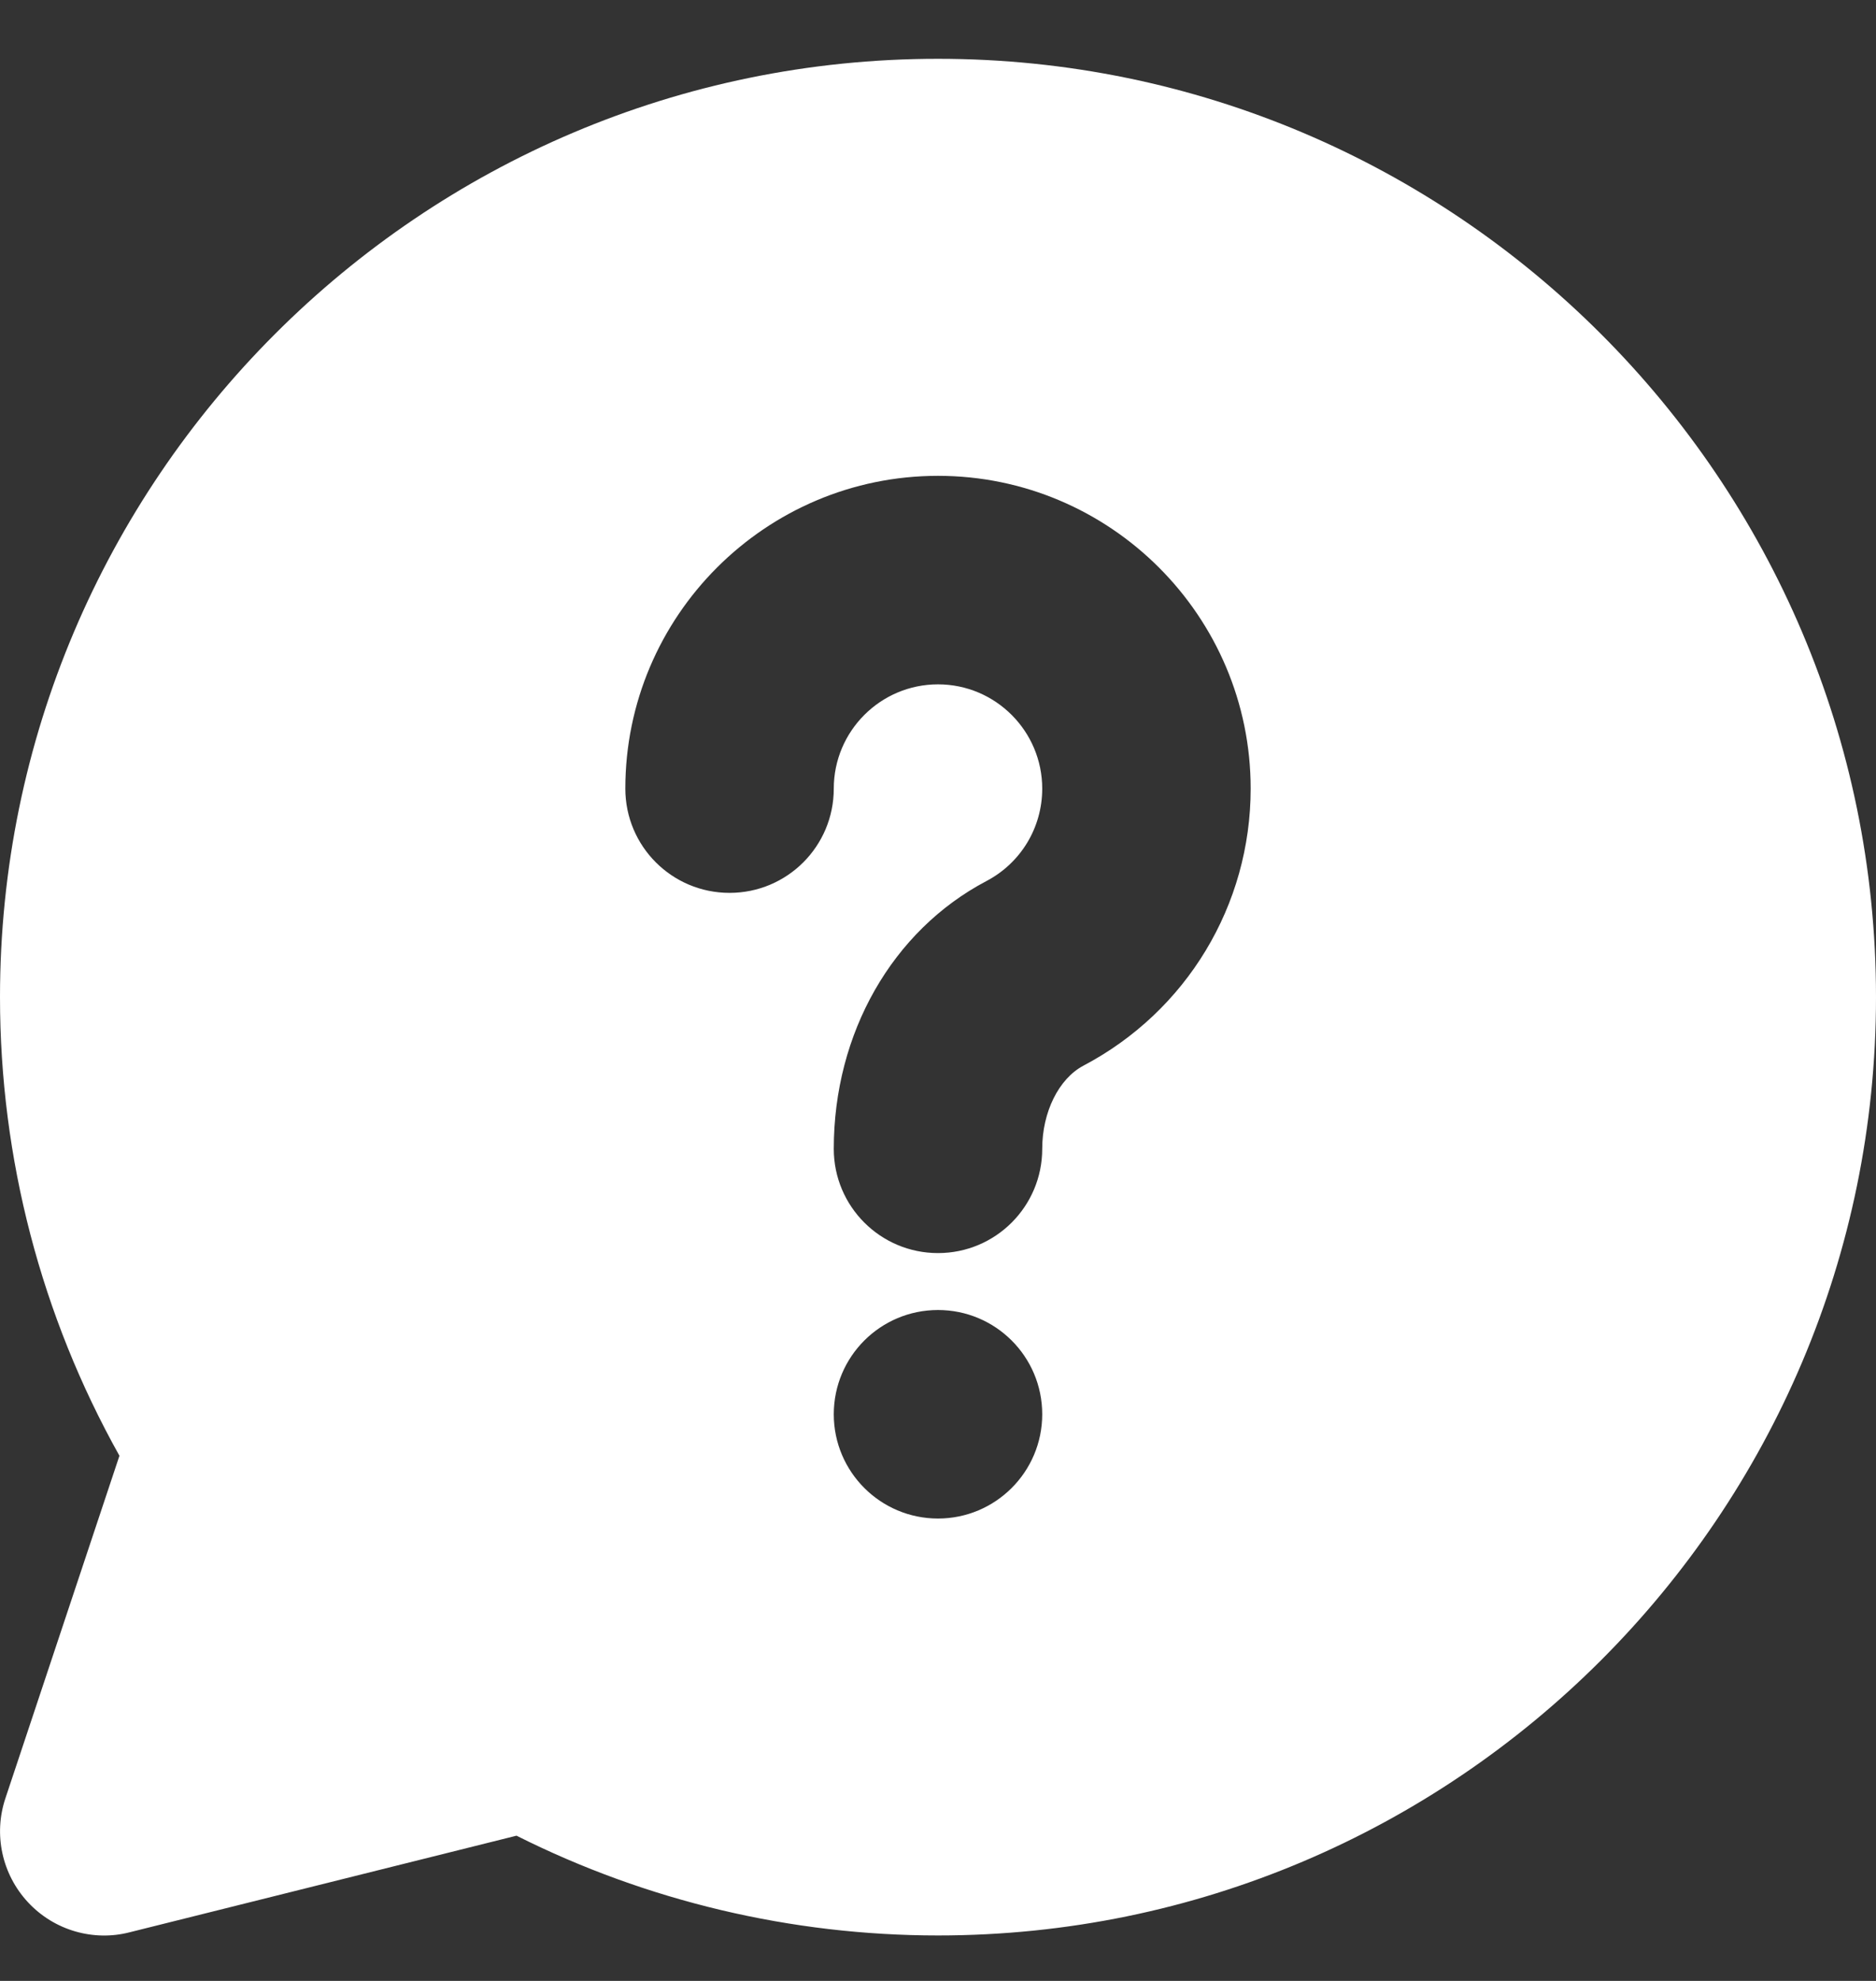 <svg width="18" height="19" viewBox="0 0 18 19" fill="none" xmlns="http://www.w3.org/2000/svg">
<rect x="0" y="0" width="18" height="19" fill="#333333" stroke="none"/>
<path d="M9 0.564C4.037 0.564 0 4.602 0 9.564C0 11.112 0.396 12.623 1.146 13.963L0.052 17.248C-0.064 17.595 0.019 17.976 0.267 18.244C0.521 18.519 0.901 18.622 1.242 18.534L4.956 17.607C6.204 18.234 7.594 18.564 9 18.564C13.963 18.564 18 14.527 18 9.564C18 4.602 13.963 0.564 9 0.564ZM9 14.565C8.448 14.565 8 14.117 8 13.565C8 13.012 8.448 12.565 9 12.565C9.552 12.565 10 13.012 10 13.565C10 14.117 9.552 14.565 9 14.565ZM10.396 10.221C10.159 10.346 10 10.666 10 11.019C10 11.571 9.553 12.019 9 12.019C8.447 12.019 8 11.571 8 11.019C8 9.909 8.562 8.926 9.464 8.451C9.795 8.277 10 7.938 10 7.564C10 7.013 9.552 6.564 9 6.564C8.448 6.564 8 7.013 8 7.564C8 8.117 7.553 8.564 7 8.564C6.447 8.564 6 8.117 6 7.564C6 5.91 7.346 4.564 9 4.564C10.654 4.564 12 5.91 12 7.564C12 8.683 11.385 9.7 10.396 10.221Z" fill="white"/>
</svg>
